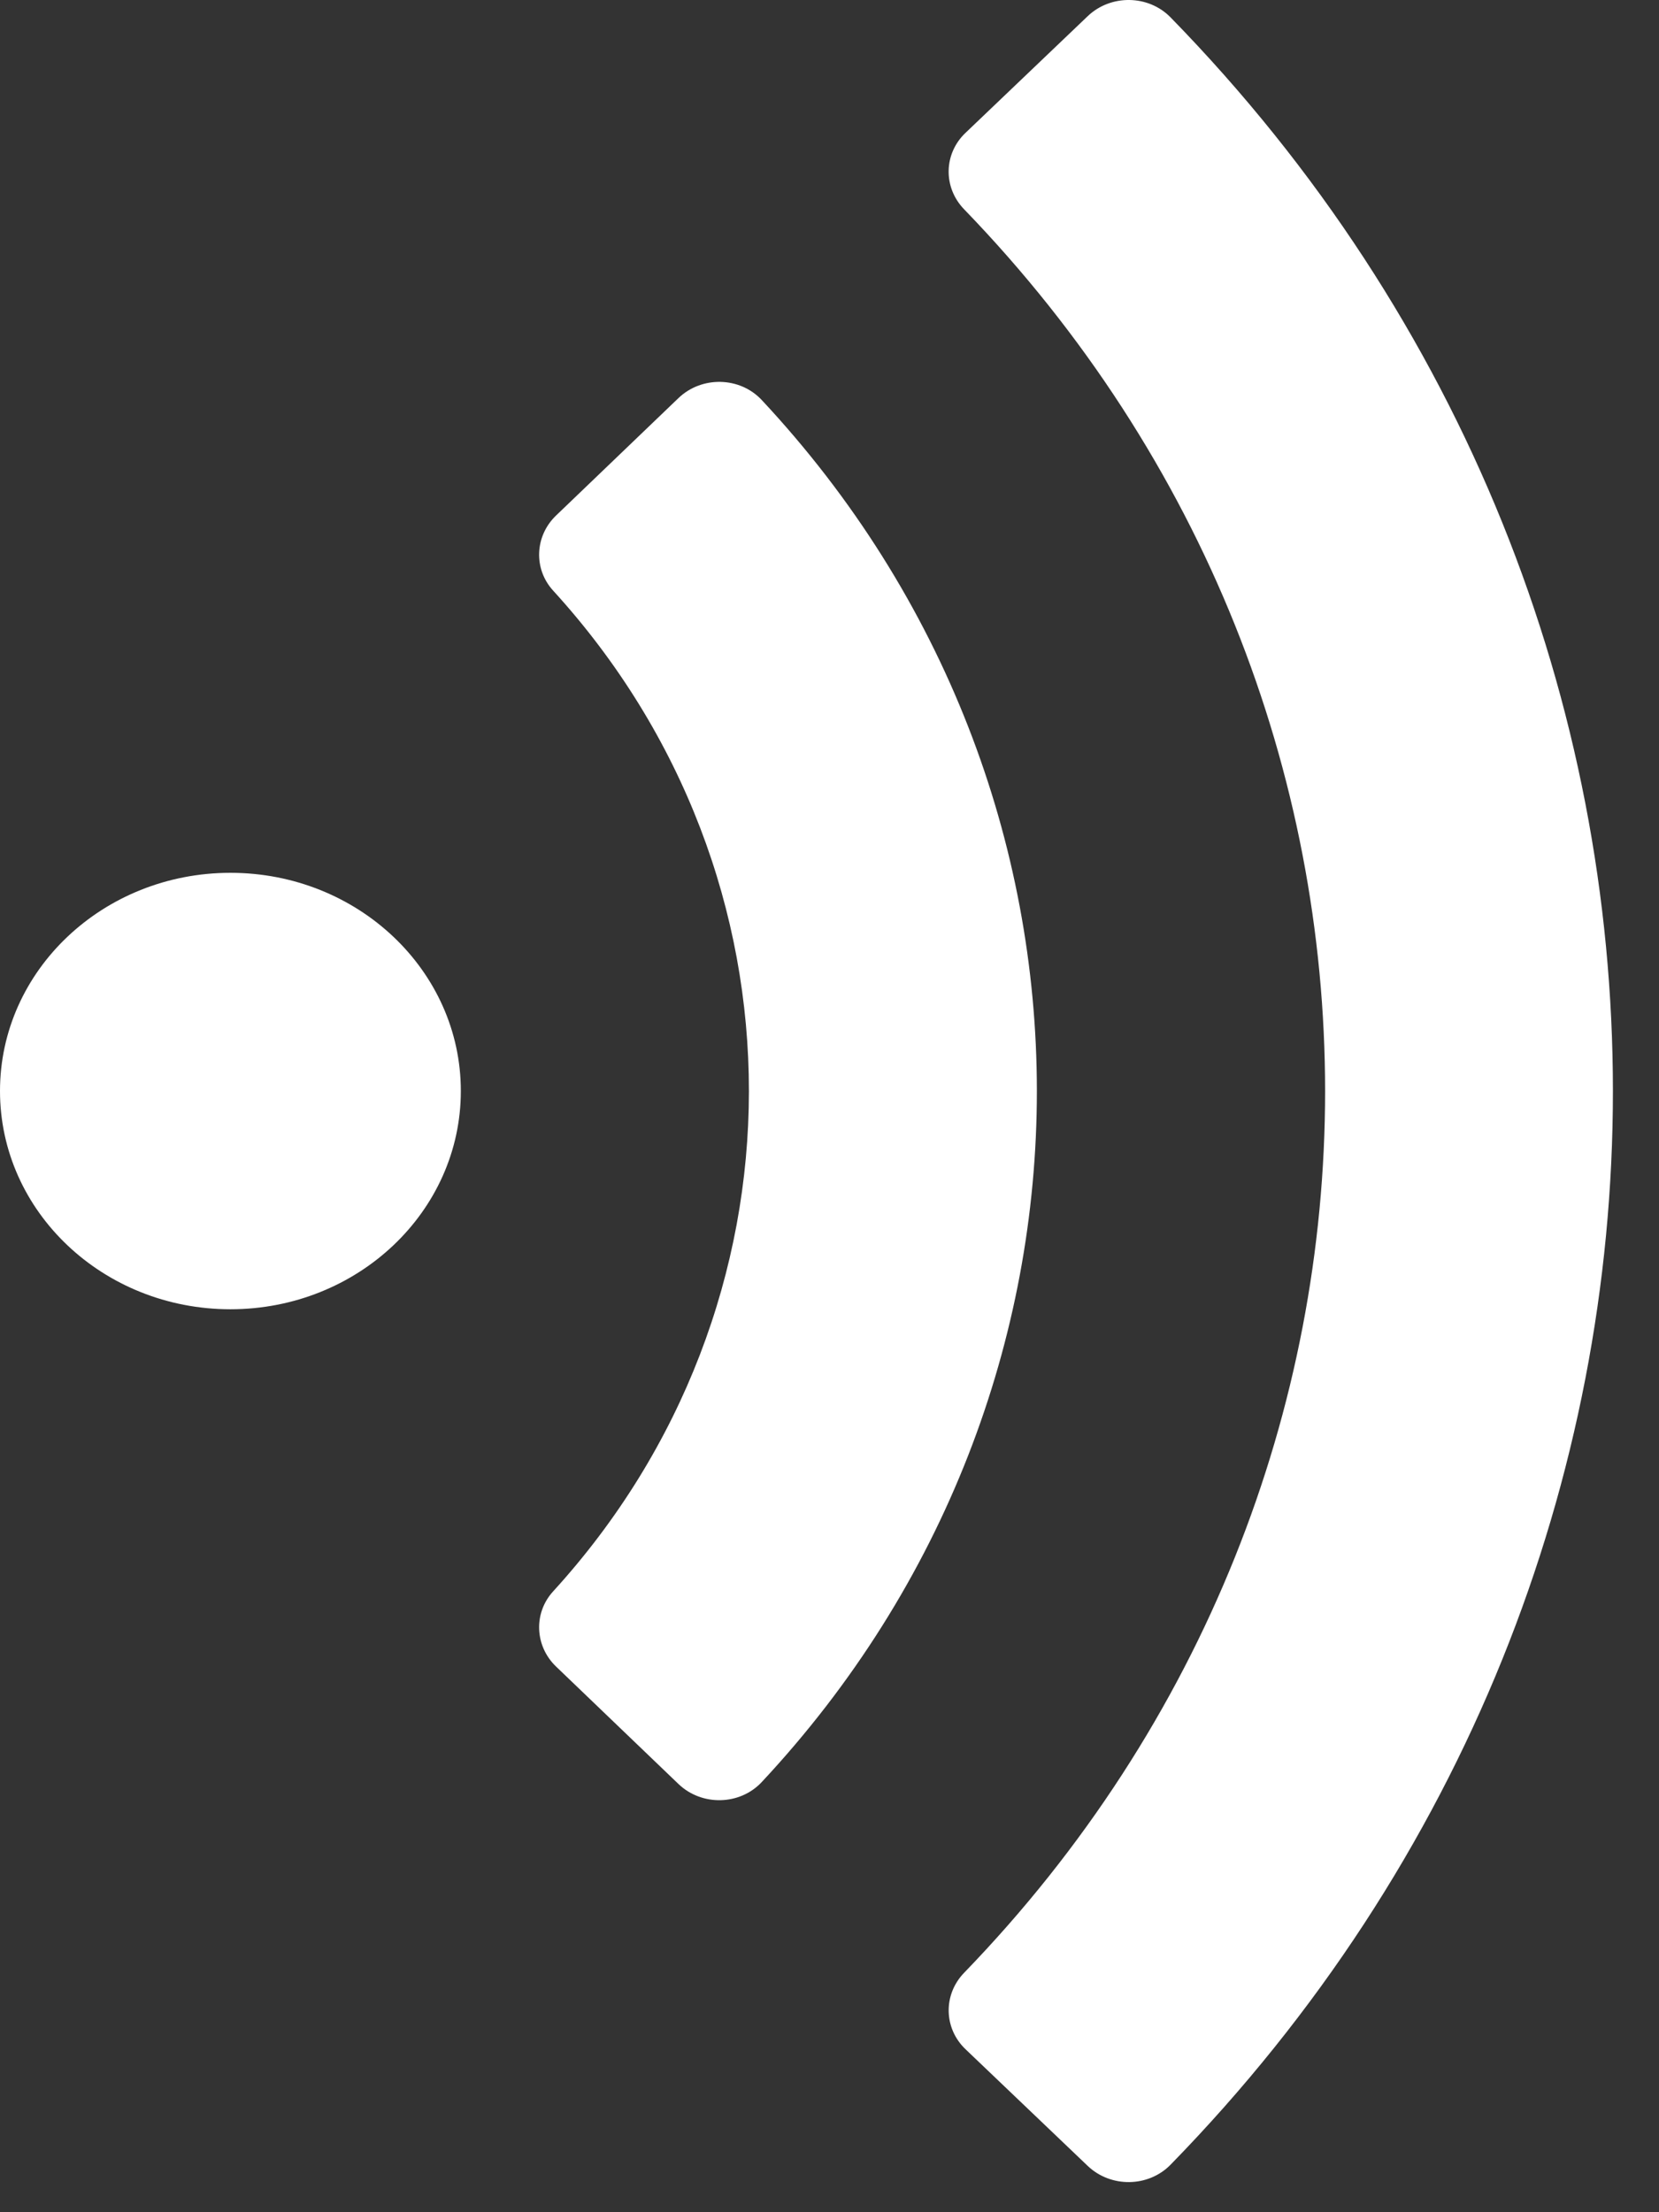 <svg width="18" height="24" viewBox="0 0 18 24" fill="none" xmlns="http://www.w3.org/2000/svg">
<rect x="0" y="0" width="18" height="24" fill="#333333" stroke="none"/>
<path d="M12.7 23.485C19.101 16.931 19.099 6.739 12.7 0.188C12.459 -0.058 12.052 -0.063 11.802 0.175L10.475 1.442C10.237 1.669 10.232 2.034 10.46 2.27C15.682 7.668 15.684 16.004 10.46 21.403C10.232 21.639 10.238 22.004 10.475 22.231L11.802 23.498C12.052 23.736 12.459 23.731 12.7 23.485ZM5 11.836C5 10.529 3.881 9.469 2.5 9.469C1.119 9.469 -4.86032e-07 10.529 -5.46391e-07 11.836C-6.0675e-07 13.144 1.119 14.204 2.5 14.204C3.881 14.204 5 13.144 5 11.836ZM8.265 19.333C12.247 15.07 12.243 8.598 8.265 4.34C8.027 4.085 7.613 4.077 7.361 4.319L6.033 5.593C5.802 5.815 5.786 6.172 6.002 6.408C8.837 9.513 8.83 14.166 6.002 17.264C5.786 17.5 5.802 17.858 6.033 18.08L7.361 19.354C7.613 19.596 8.027 19.588 8.265 19.333Z" fill="white"/>
</svg>
